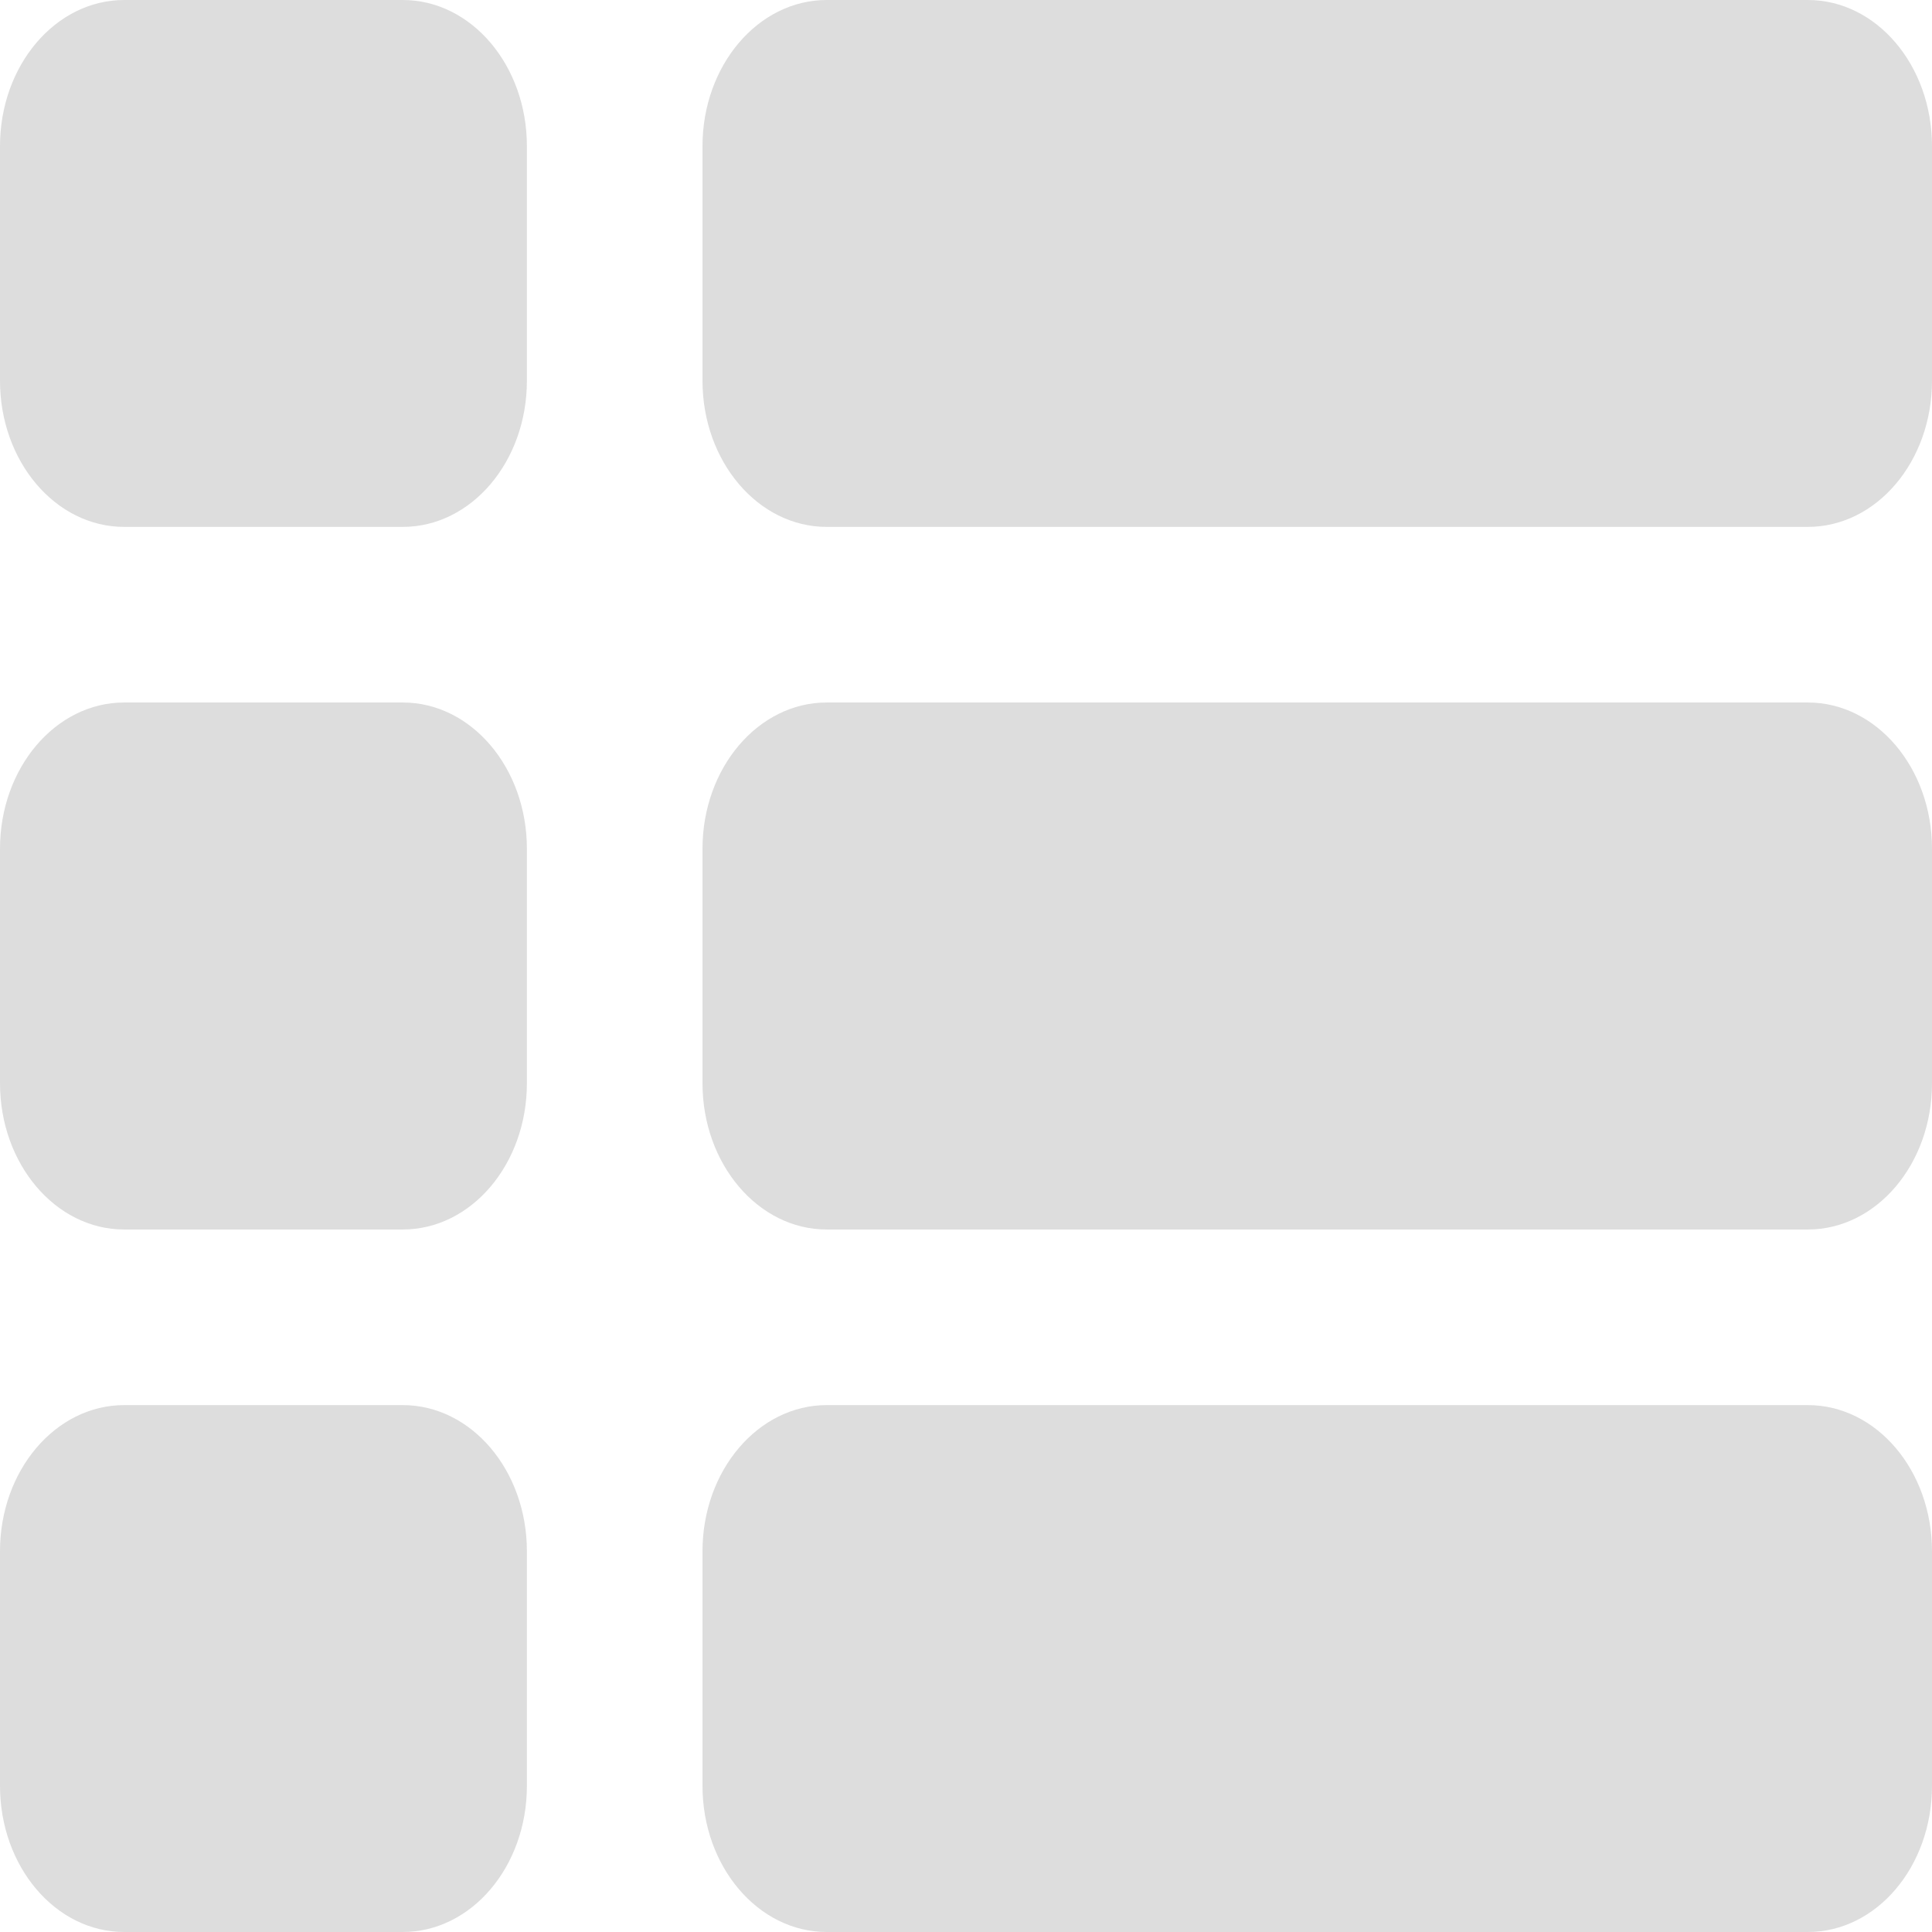 <?xml version="1.0" encoding="UTF-8"?>
<svg width="18px" height="18px" viewBox="0 0 18 18" version="1.1" xmlns="http://www.w3.org/2000/svg" xmlns:xlink="http://www.w3.org/1999/xlink">
    <!-- Generator: Sketch 46.2 (44496) - http://www.bohemiancoding.com/sketch -->
    <title>Icon</title>
    <desc>Created with Sketch.</desc>
    <defs></defs>
    <g id="Page-1" stroke="none" stroke-width="1" fill="none" fill-rule="evenodd">
        <g id="Terméklista-Copy" transform="translate(-1476, -509)" fill="#DDDDDD">
            <path d="M1483.702,513.909 C1483.064,513.909 1482.545,513.3 1482.545,512.547 L1482.545,510.362 C1482.545,509.609 1483.064,509 1483.702,509 L1492.843,509 C1493.483,509 1494,509.609 1494,510.362 L1494,512.547 C1494,513.3 1493.483,513.909 1492.843,513.909 L1483.702,513.909 Z M1483.702,520.455 C1483.064,520.455 1482.545,519.845 1482.545,519.092 L1482.545,516.908 C1482.545,516.155 1483.064,515.545 1483.702,515.545 L1492.843,515.545 C1493.483,515.545 1494,516.155 1494,516.908 L1494,519.092 C1494,519.845 1493.483,520.455 1492.843,520.455 L1483.702,520.455 Z M1483.702,527 C1483.064,527 1482.545,526.391 1482.545,525.638 L1482.545,523.453 C1482.545,522.7 1483.064,522.091 1483.702,522.091 L1492.843,522.091 C1493.483,522.091 1494,522.7 1494,523.453 L1494,525.638 C1494,526.391 1493.483,527 1492.843,527 L1483.702,527 Z M1476,512.547 L1476,510.362 C1476,509.609 1476.518,509 1477.157,509 L1479.752,509 C1480.392,509 1480.909,509.609 1480.909,510.362 L1480.909,512.547 C1480.909,513.3 1480.392,513.909 1479.752,513.909 L1477.157,513.909 C1476.518,513.909 1476,513.3 1476,512.547 Z M1476,519.092 L1476,516.908 C1476,516.155 1476.518,515.545 1477.157,515.545 L1479.752,515.545 C1480.392,515.545 1480.909,516.155 1480.909,516.908 L1480.909,519.092 C1480.909,519.845 1480.392,520.455 1479.752,520.455 L1477.157,520.455 C1476.518,520.455 1476,519.845 1476,519.092 Z M1476,525.638 L1476,523.453 C1476,522.7 1476.518,522.091 1477.157,522.091 L1479.752,522.091 C1480.392,522.091 1480.909,522.7 1480.909,523.453 L1480.909,525.638 C1480.909,526.391 1480.392,527 1479.752,527 L1477.157,527 C1476.518,527 1476,526.391 1476,525.638 Z" id="Icon"></path>
        </g>
    </g>
</svg>
